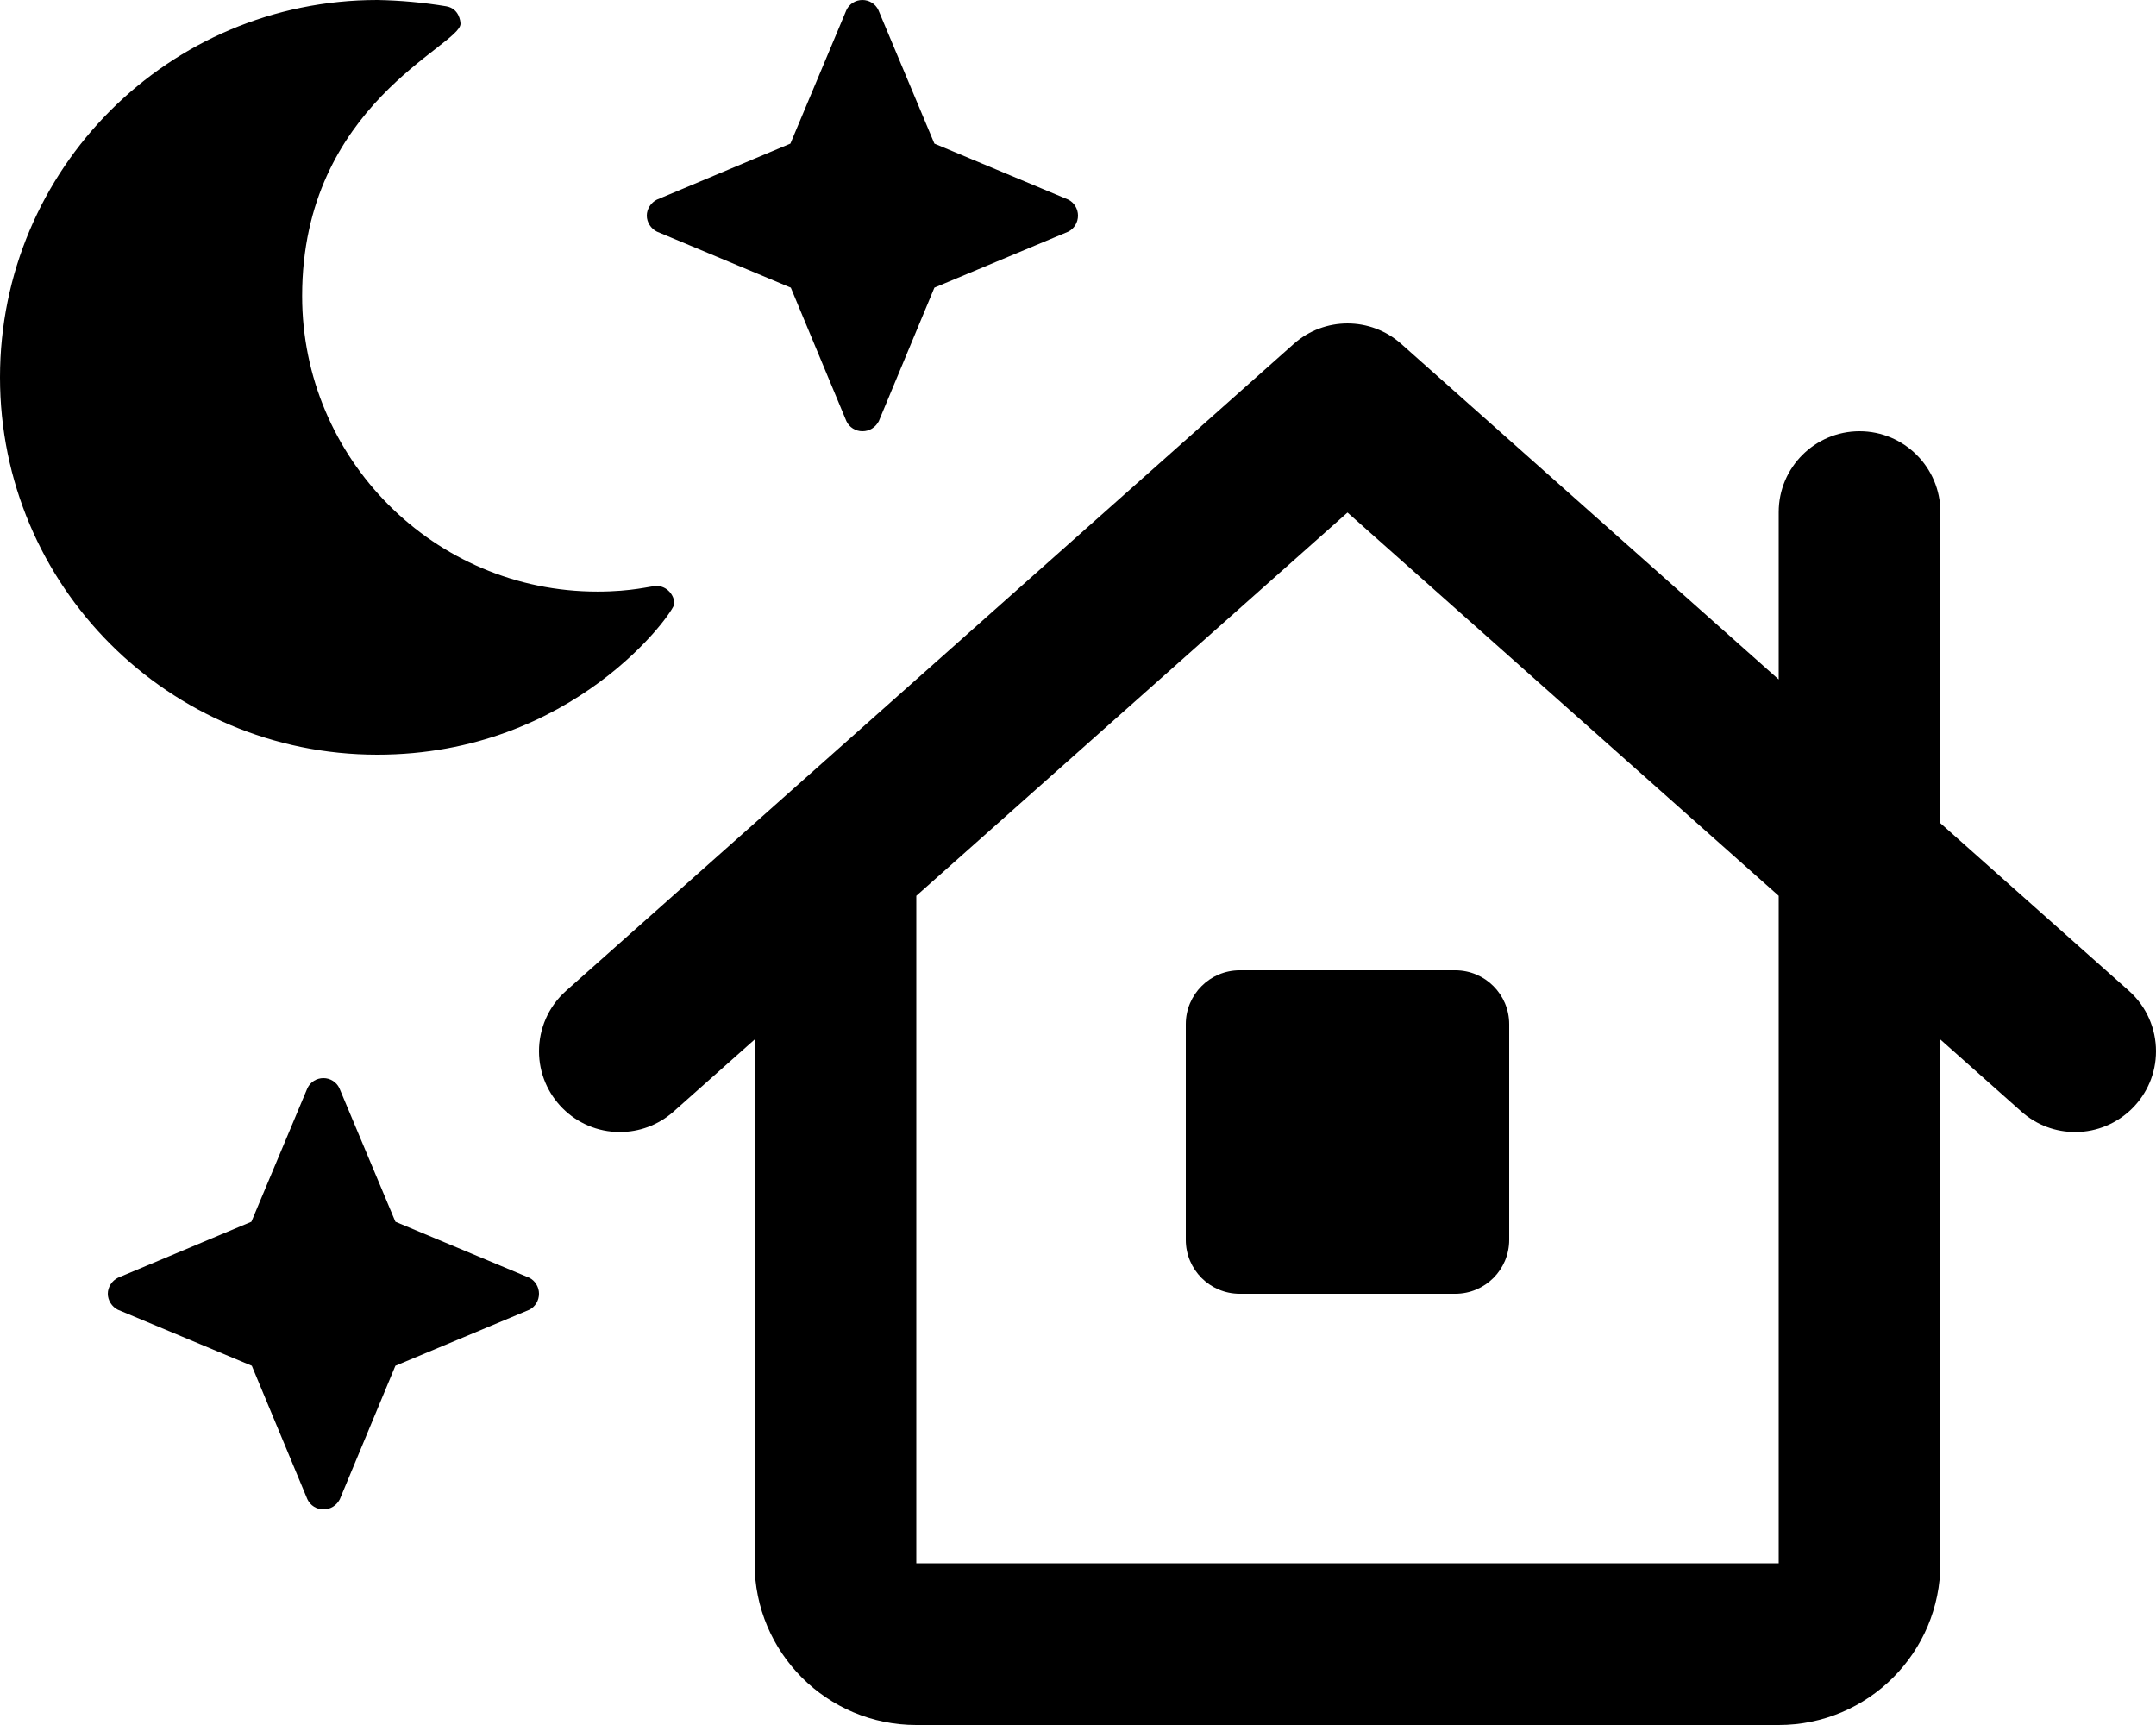 <svg xmlns="http://www.w3.org/2000/svg" viewBox="0 0 640 512"><!-- Font Awesome Pro 6.0.0-alpha2 by @fontawesome - https://fontawesome.com License - https://fontawesome.com/license (Commercial License) --><path d="M112 224C170.286 224 200.186 181.549 200.186 179.216C200.186 176.691 198.033 173.922 194.889 173.922C193.165 173.922 187.797 175.593 177.342 175.593C128.819 175.593 89.687 136.097 89.687 87.861C89.687 30.923 136.703 13.634 136.703 7.06C136.703 6.294 136.268 2.54 132.5 1.875C125.75 0.75 118.875 0.125 112 0C50.125 0 0 50.125 0 112S50.125 224 112 224ZM117.375 362.625L100.75 323C99.875 321.125 98 320 96 320C94 320 92.125 321.125 91.25 323L74.625 362.625L35 379.25C33.25 380.125 32 382 32 384S33.25 387.875 35 388.75L74.75 405.375L91.25 445C92.125 446.875 94 448 96 448C98.125 448 99.875 446.875 100.875 445L117.375 405.375L157.125 388.75C158.875 387.875 160 386 160 384S158.875 380.125 157.125 379.25L117.375 362.625ZM195 68.75L234.75 85.375L251.25 125C252.125 126.875 254 128 256 128C258.125 128 259.875 126.875 260.875 125L277.375 85.375L317.125 68.75C318.875 67.875 320 66 320 64S318.875 60.125 317.125 59.25L277.375 42.625L260.75 3C259.875 1.125 258 0 256 0C254 0 252.125 1.125 251.25 3L234.625 42.625L195 59.25C193.25 60.125 192 62 192 64S193.25 67.875 195 68.75ZM639.999 312.017C639.999 305.399 637.275 298.81 631.938 294.062L576 244.34V152C576 138.75 565.25 128 552 128S528 138.75 528 152V201.674L415.938 102.063C411.393 98.023 405.696 96.003 400 96.003S388.607 98.023 384.062 102.062L168.062 294.062C162.725 298.81 160.001 305.399 160.001 312.017C160.001 325.181 170.678 335.996 183.992 335.996C189.68 335.996 195.381 333.988 199.937 329.938L224 308.551V464C224 490.51 245.49 512 272 512H528C554.51 512 576 490.51 576 464V308.551L600.062 329.938C604.625 334 610.312 336 616 336C629.193 336 639.999 325.291 639.999 312.017ZM528 464H272V265.889L400 152.125L528 265.889V464ZM352 304V368C352 376.836 359.164 384 368 384H432C440.838 384 448 376.836 448 368V304C448 295.164 440.838 288 432 288H368C359.164 288 352 295.164 352 304Z "></path></svg>